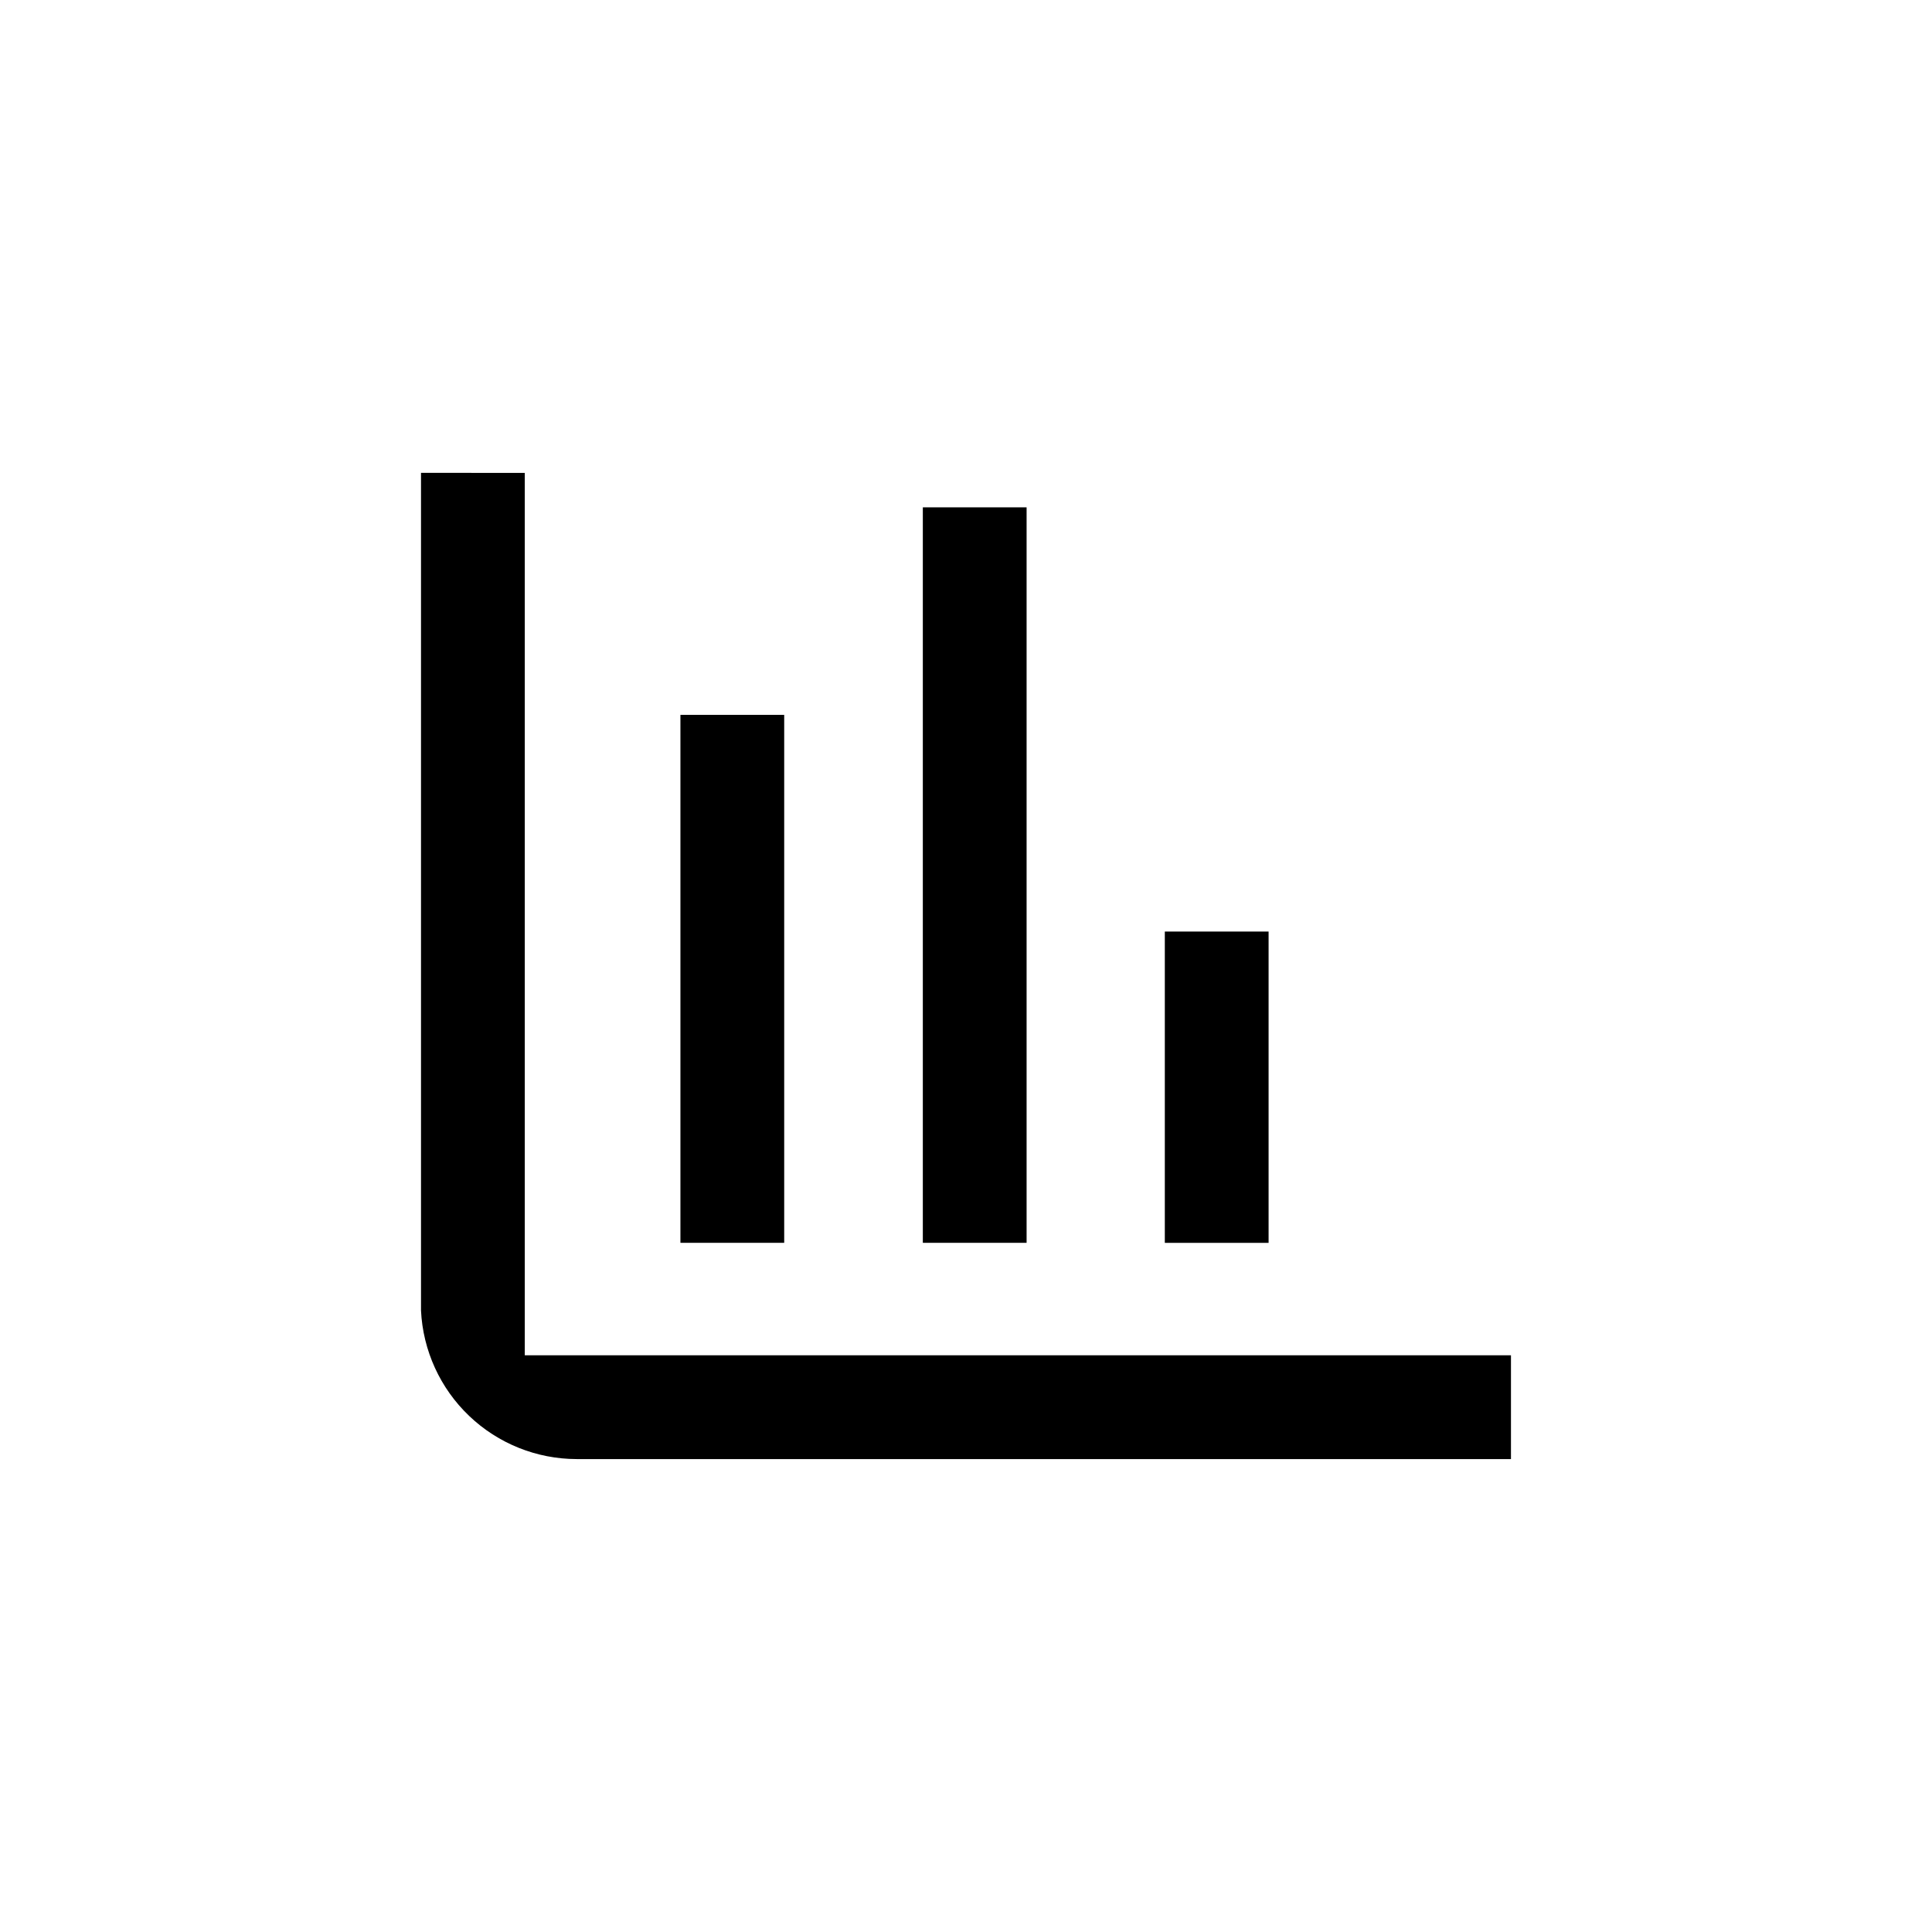 <?xml version="1.0" encoding="UTF-8"?>
<!-- Uploaded to: SVG Repo, www.svgrepo.com, Generator: SVG Repo Mixer Tools -->
<svg fill="#000000" width="800px" height="800px" version="1.1" viewBox="144 144 512 512" xmlns="http://www.w3.org/2000/svg">
 <g>
  <path d="m283.07 269.32v233.85h261.35v27.5h-247.6c-10.613-0.016-20.816-4.109-28.492-11.438-7.68-7.324-12.246-17.324-12.758-27.926v-221.99z"/>
  <path d="m324.32 333.45h27.5v139.91h-27.5z"/>
  <path d="m452.69 390.87h27.5v82.5h-27.5z"/>
  <path d="m388.56 278.45h27.5v194.91h-27.5z"/>
 </g>
</svg>